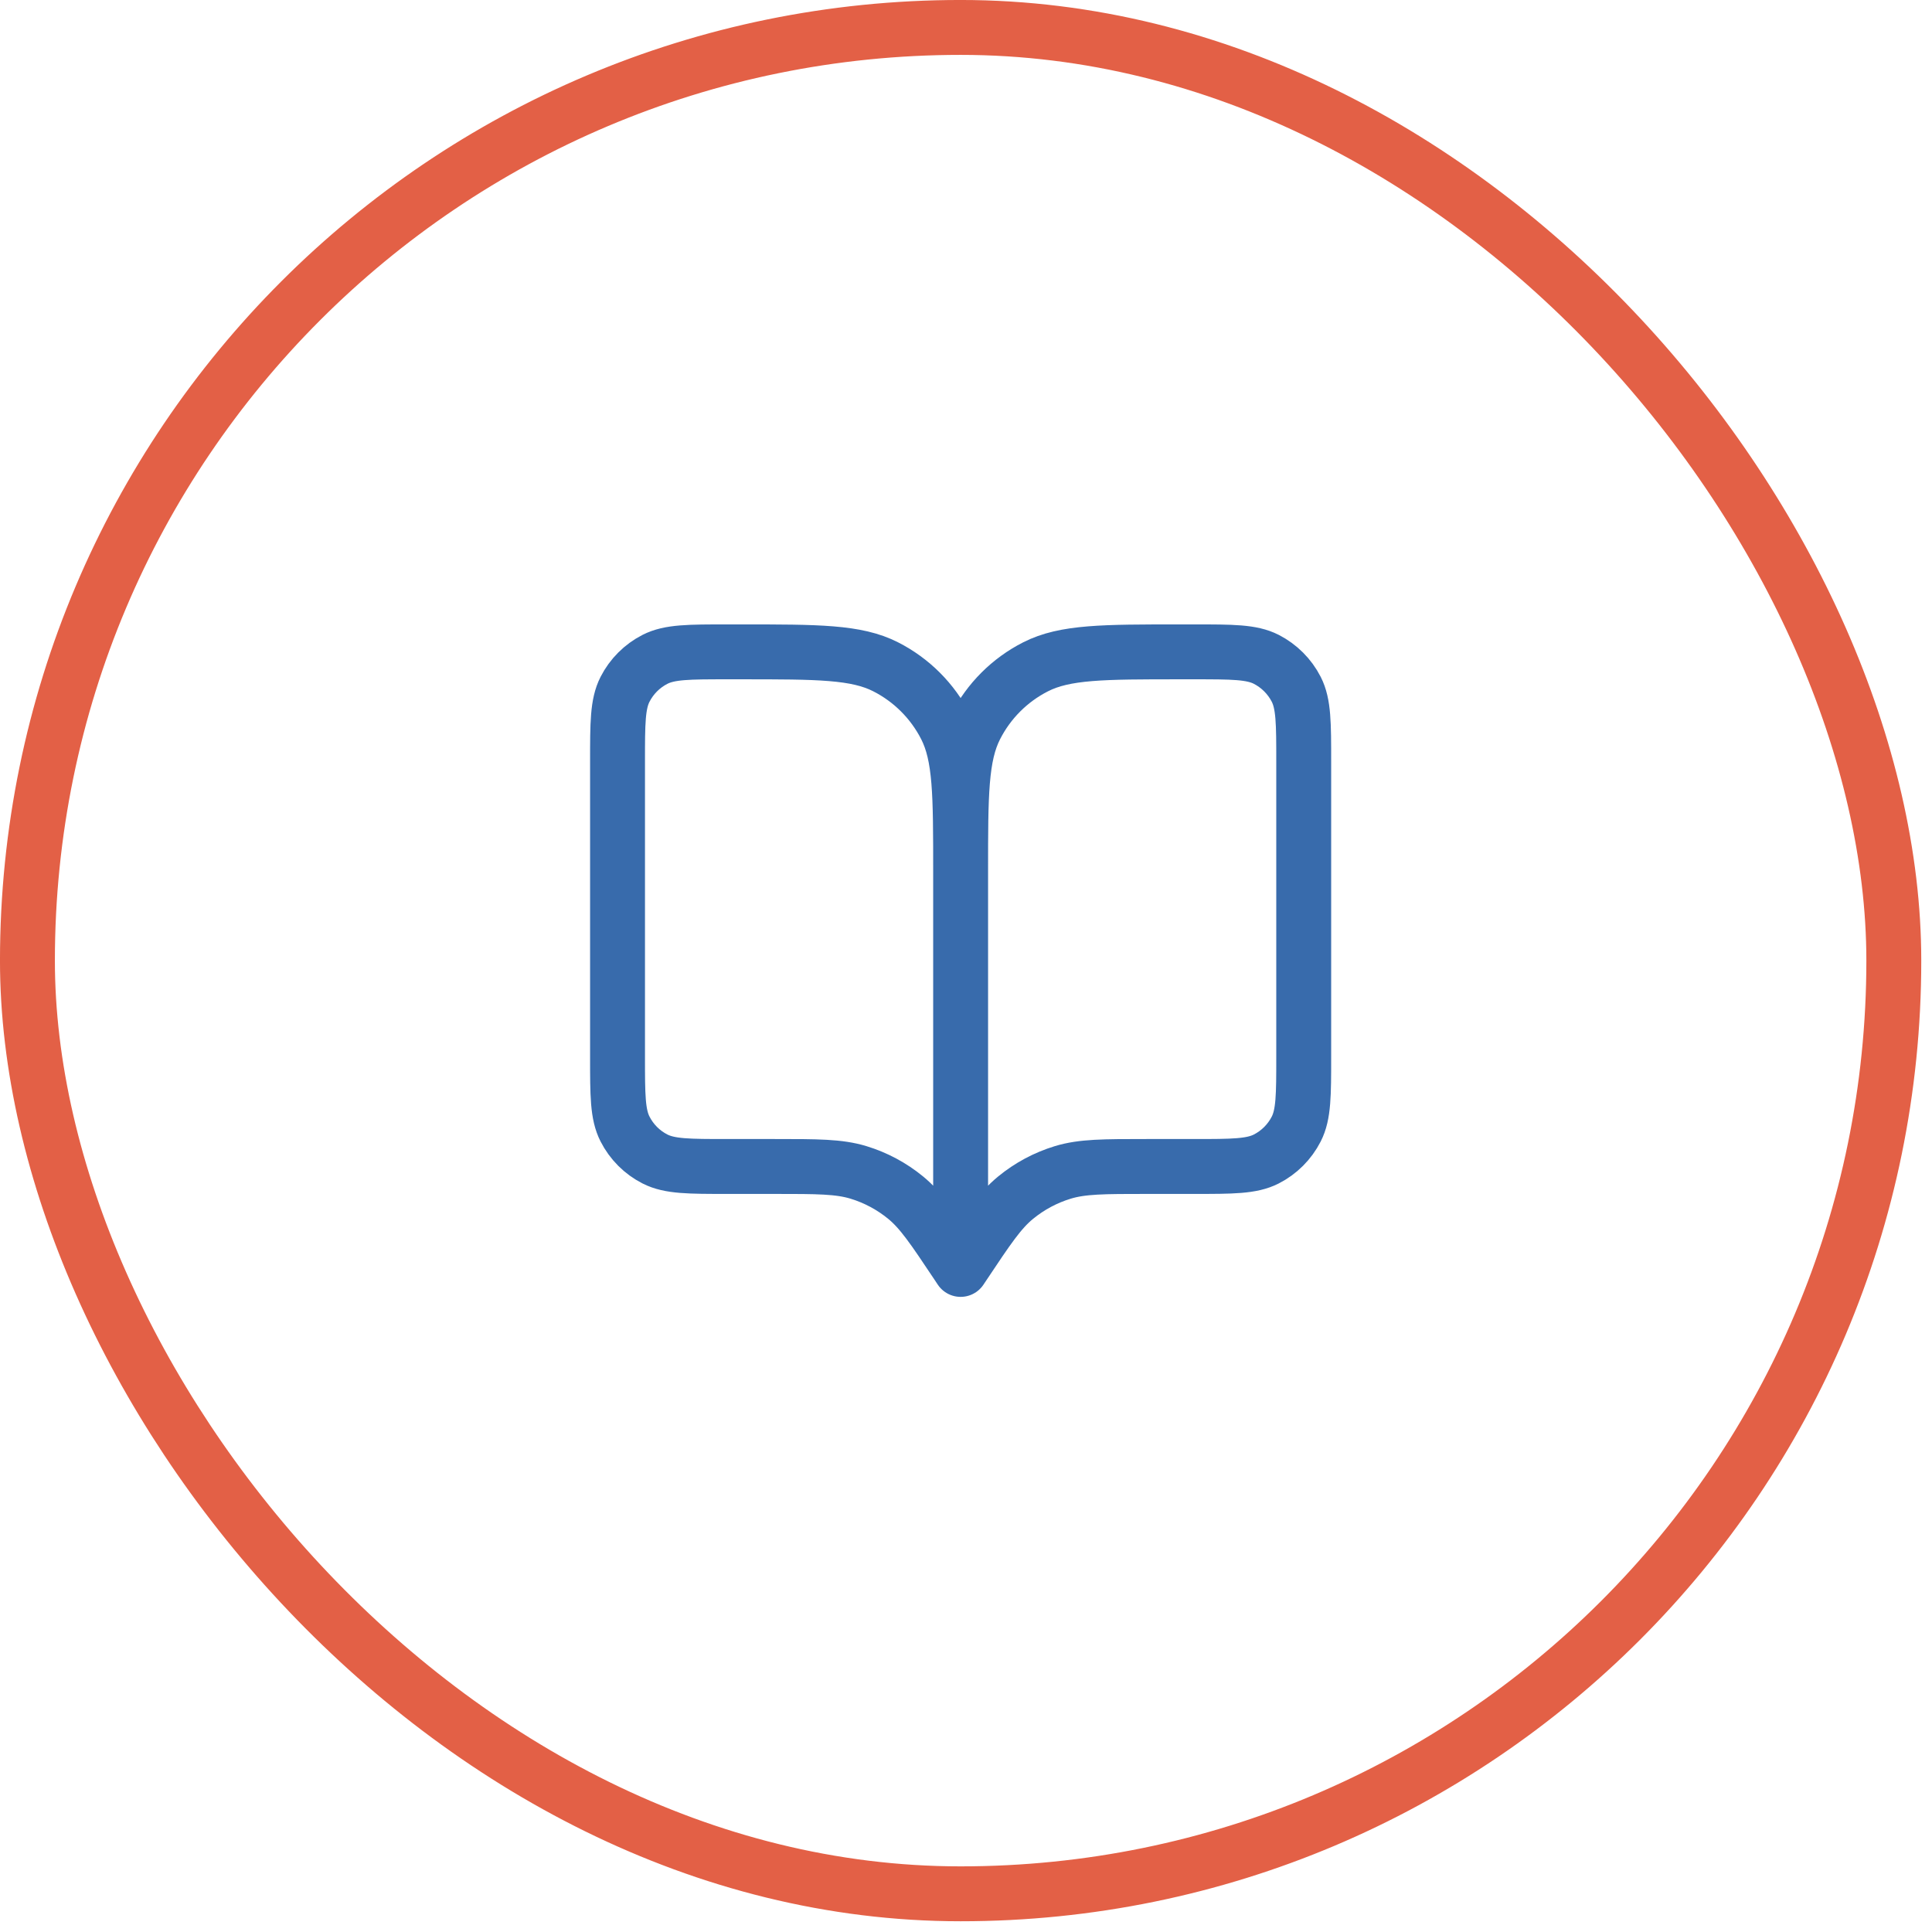 <svg xmlns="http://www.w3.org/2000/svg" width="60" height="60" viewBox="0 0 60 60" fill="none"><rect x="0.852" y="0.852" width="57.962" height="57.962" rx="28.981" stroke="#E36046" stroke-width="1.705"></rect><path d="M29.833 39.423L29.727 39.263C28.986 38.153 28.616 37.597 28.128 37.196C27.695 36.84 27.196 36.573 26.66 36.41C26.054 36.226 25.387 36.226 24.053 36.226H22.588C21.395 36.226 20.798 36.226 20.342 35.994C19.941 35.79 19.615 35.464 19.411 35.063C19.178 34.607 19.178 34.01 19.178 32.817V23.654C19.178 22.46 19.178 21.863 19.411 21.407C19.615 21.007 19.941 20.681 20.342 20.476C20.798 20.244 21.395 20.244 22.588 20.244H23.014C25.401 20.244 26.595 20.244 27.506 20.709C28.308 21.117 28.96 21.769 29.369 22.571C29.833 23.483 29.833 24.676 29.833 27.063M29.833 39.423V27.063M29.833 39.423L29.94 39.263C30.68 38.153 31.05 37.597 31.539 37.196C31.972 36.84 32.471 36.573 33.007 36.41C33.612 36.226 34.279 36.226 35.614 36.226H37.078C38.272 36.226 38.869 36.226 39.325 35.994C39.725 35.79 40.051 35.464 40.256 35.063C40.488 34.607 40.488 34.01 40.488 32.817V23.654C40.488 22.46 40.488 21.863 40.256 21.407C40.051 21.007 39.725 20.681 39.325 20.476C38.869 20.244 38.272 20.244 37.078 20.244H36.652C34.265 20.244 33.072 20.244 32.16 20.709C31.358 21.117 30.706 21.769 30.298 22.571C29.833 23.483 29.833 24.676 29.833 27.063" stroke="#386BAC" stroke-width="1.705" stroke-linecap="round" stroke-linejoin="round"></path></svg>